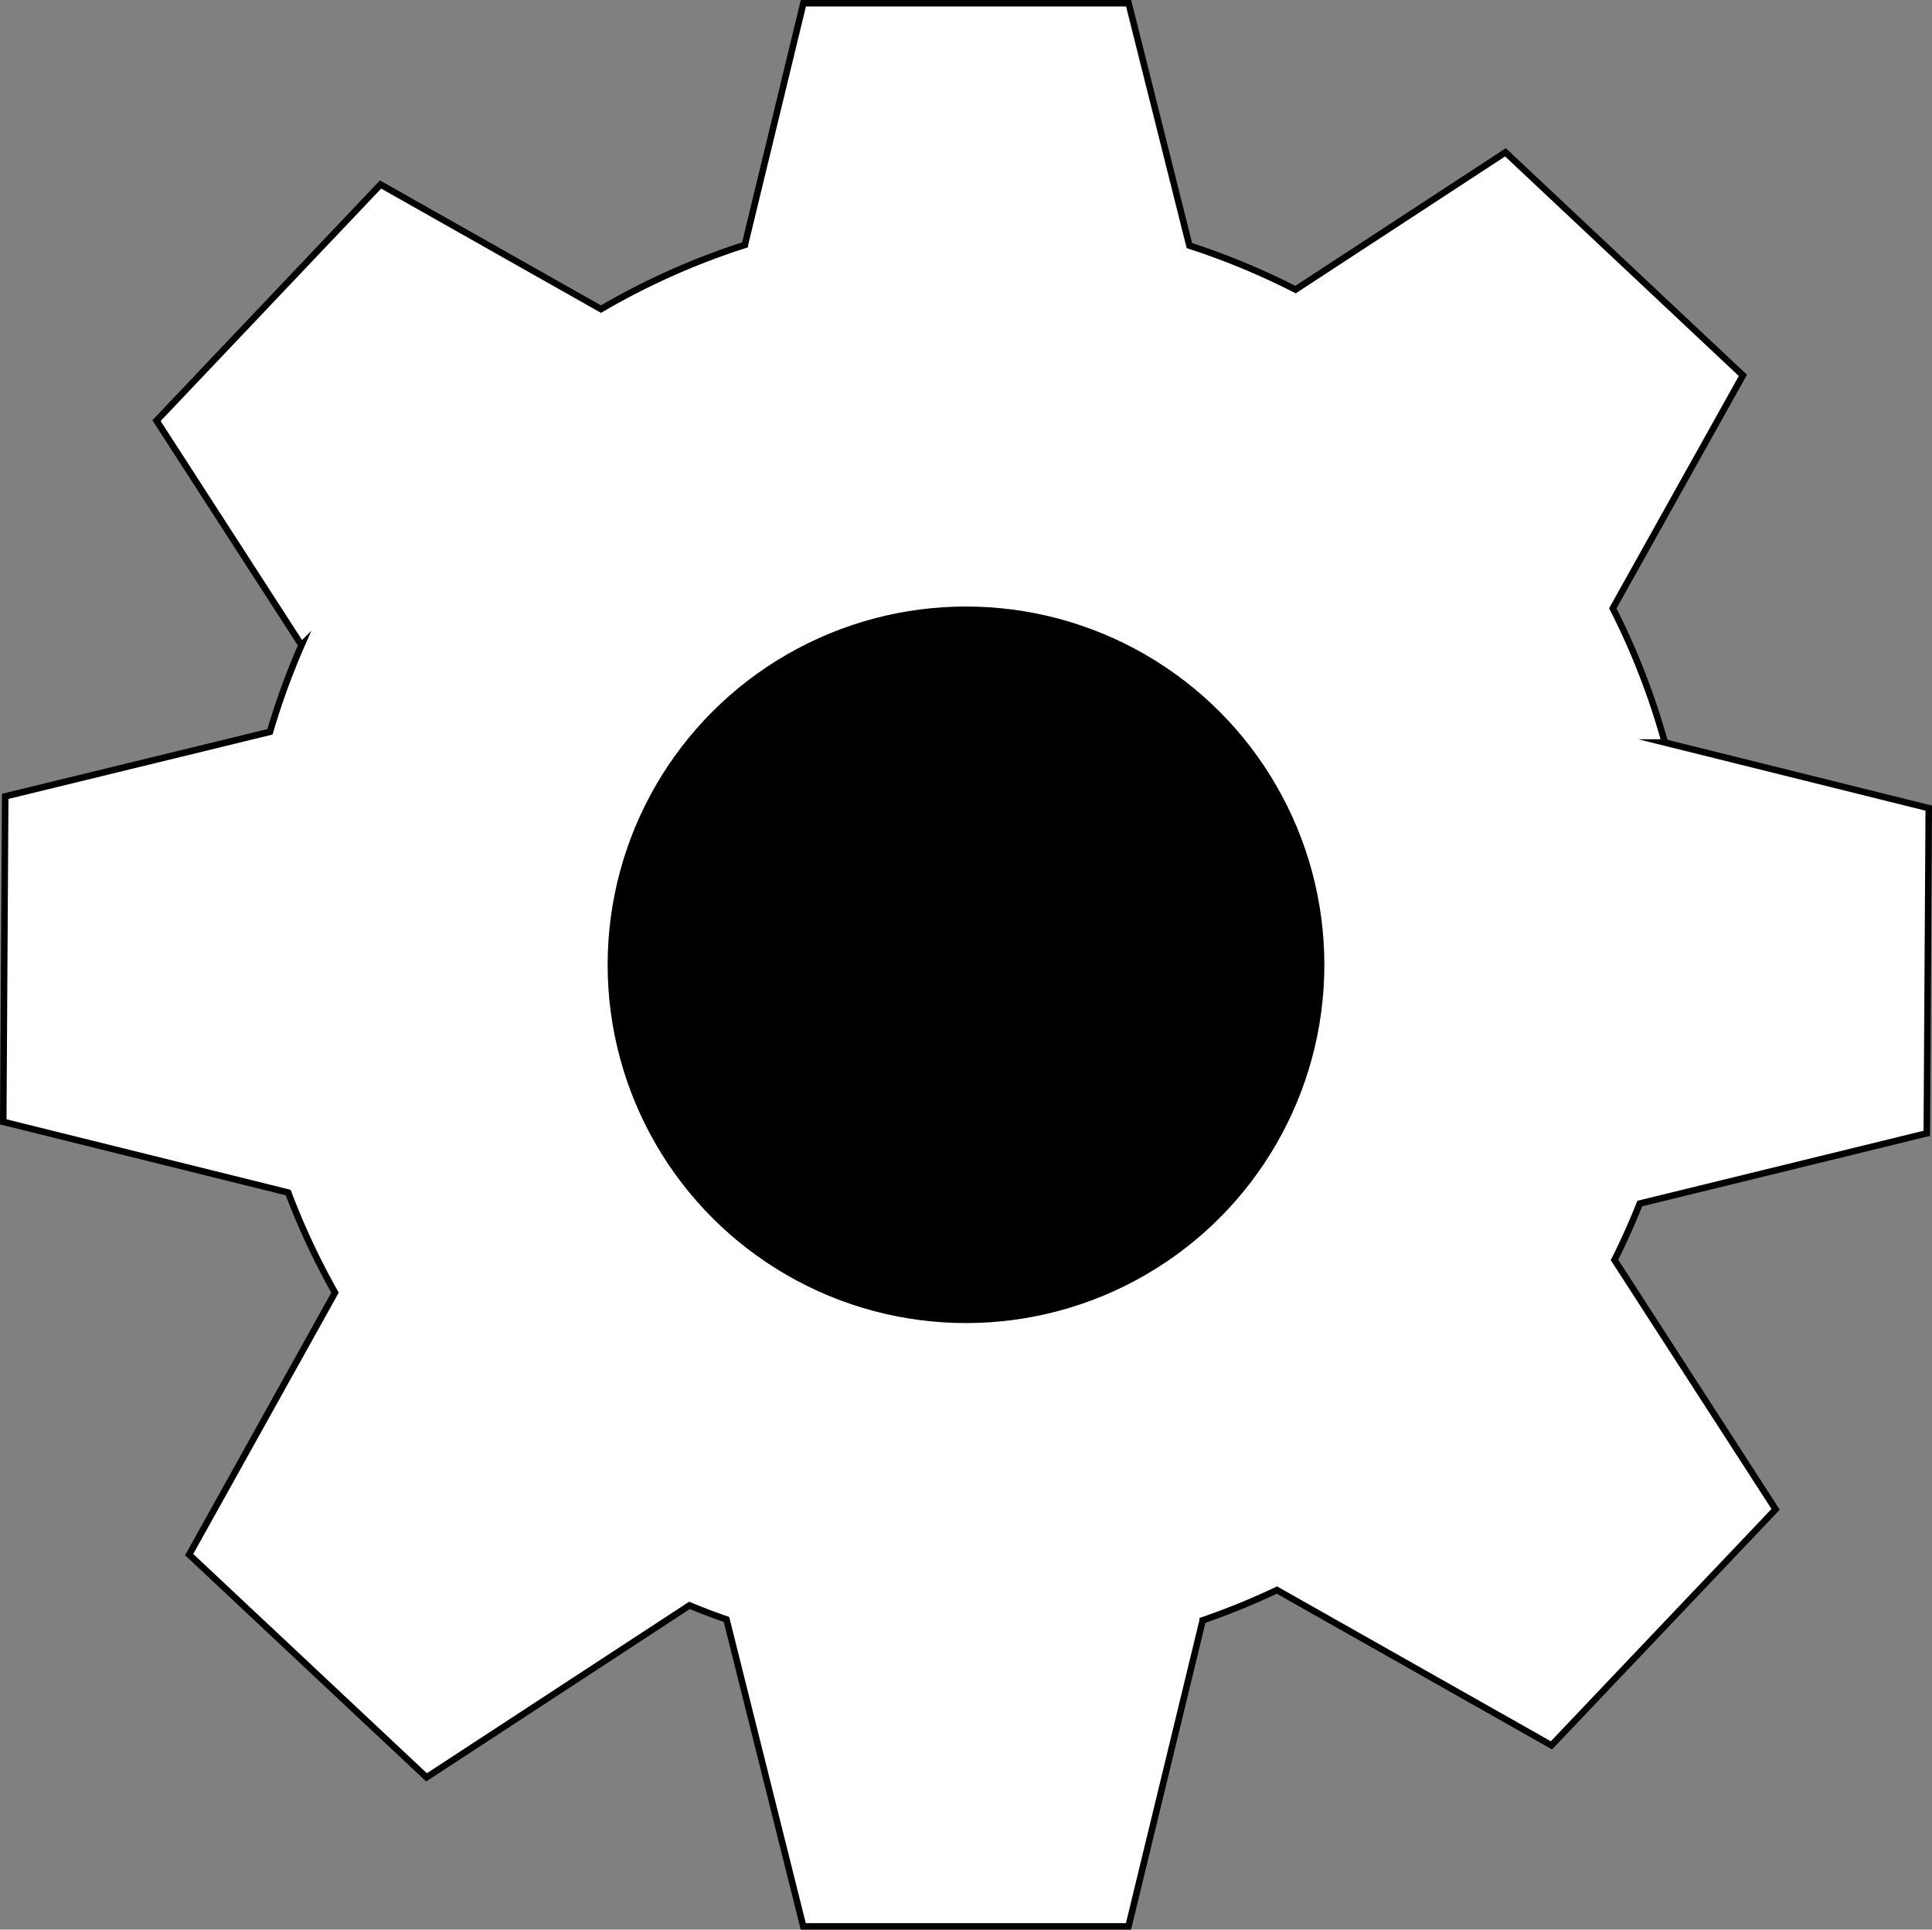 <?xml version="1.0" encoding="UTF-8"?> <svg xmlns="http://www.w3.org/2000/svg" id="Layer_1" data-name="Layer 1" viewBox="0 0 297 296.71"><rect x="0" y="0" width="297" height="296.71" fill="#808080" stroke="none"/> <defs> <style>.cls-1{fill:#fff;}.cls-1,.cls-2{stroke:#000;stroke-miterlimit:10;}</style> </defs> <title>8-edges</title> <path class="cls-1" d="M297.7,175.89l.3-50-40.57-10.09a110.58,110.58,0,0,0-8-20.63l20-35.82L232.93,25.05,200.66,46.16a111.89,111.89,0,0,0-16.32-6.77L175,2.13H125l-9,37.16a110.68,110.68,0,0,0-22.11,9.87L60,30,25.56,66.31l22.29,34.52A112.49,112.49,0,0,0,43,114.16L2.3,124.08,2,174.13,45.8,185A112.37,112.37,0,0,0,53,200.39L30.58,240.67l36.49,34.25,40.42-26.44q2.81,1.16,5.69,2.16l11.8,47.2h50l11.41-47.07a109.45,109.45,0,0,0,11.41-4.65L240,270l34.46-36.29-24.77-38.35c1.42-2.82,2.71-5.72,3.89-8.67Z" transform="translate(-1.5 -1.63)"></path> <circle class="cls-2" cx="148.5" cy="148.35" r="54.59"></circle> </svg> 